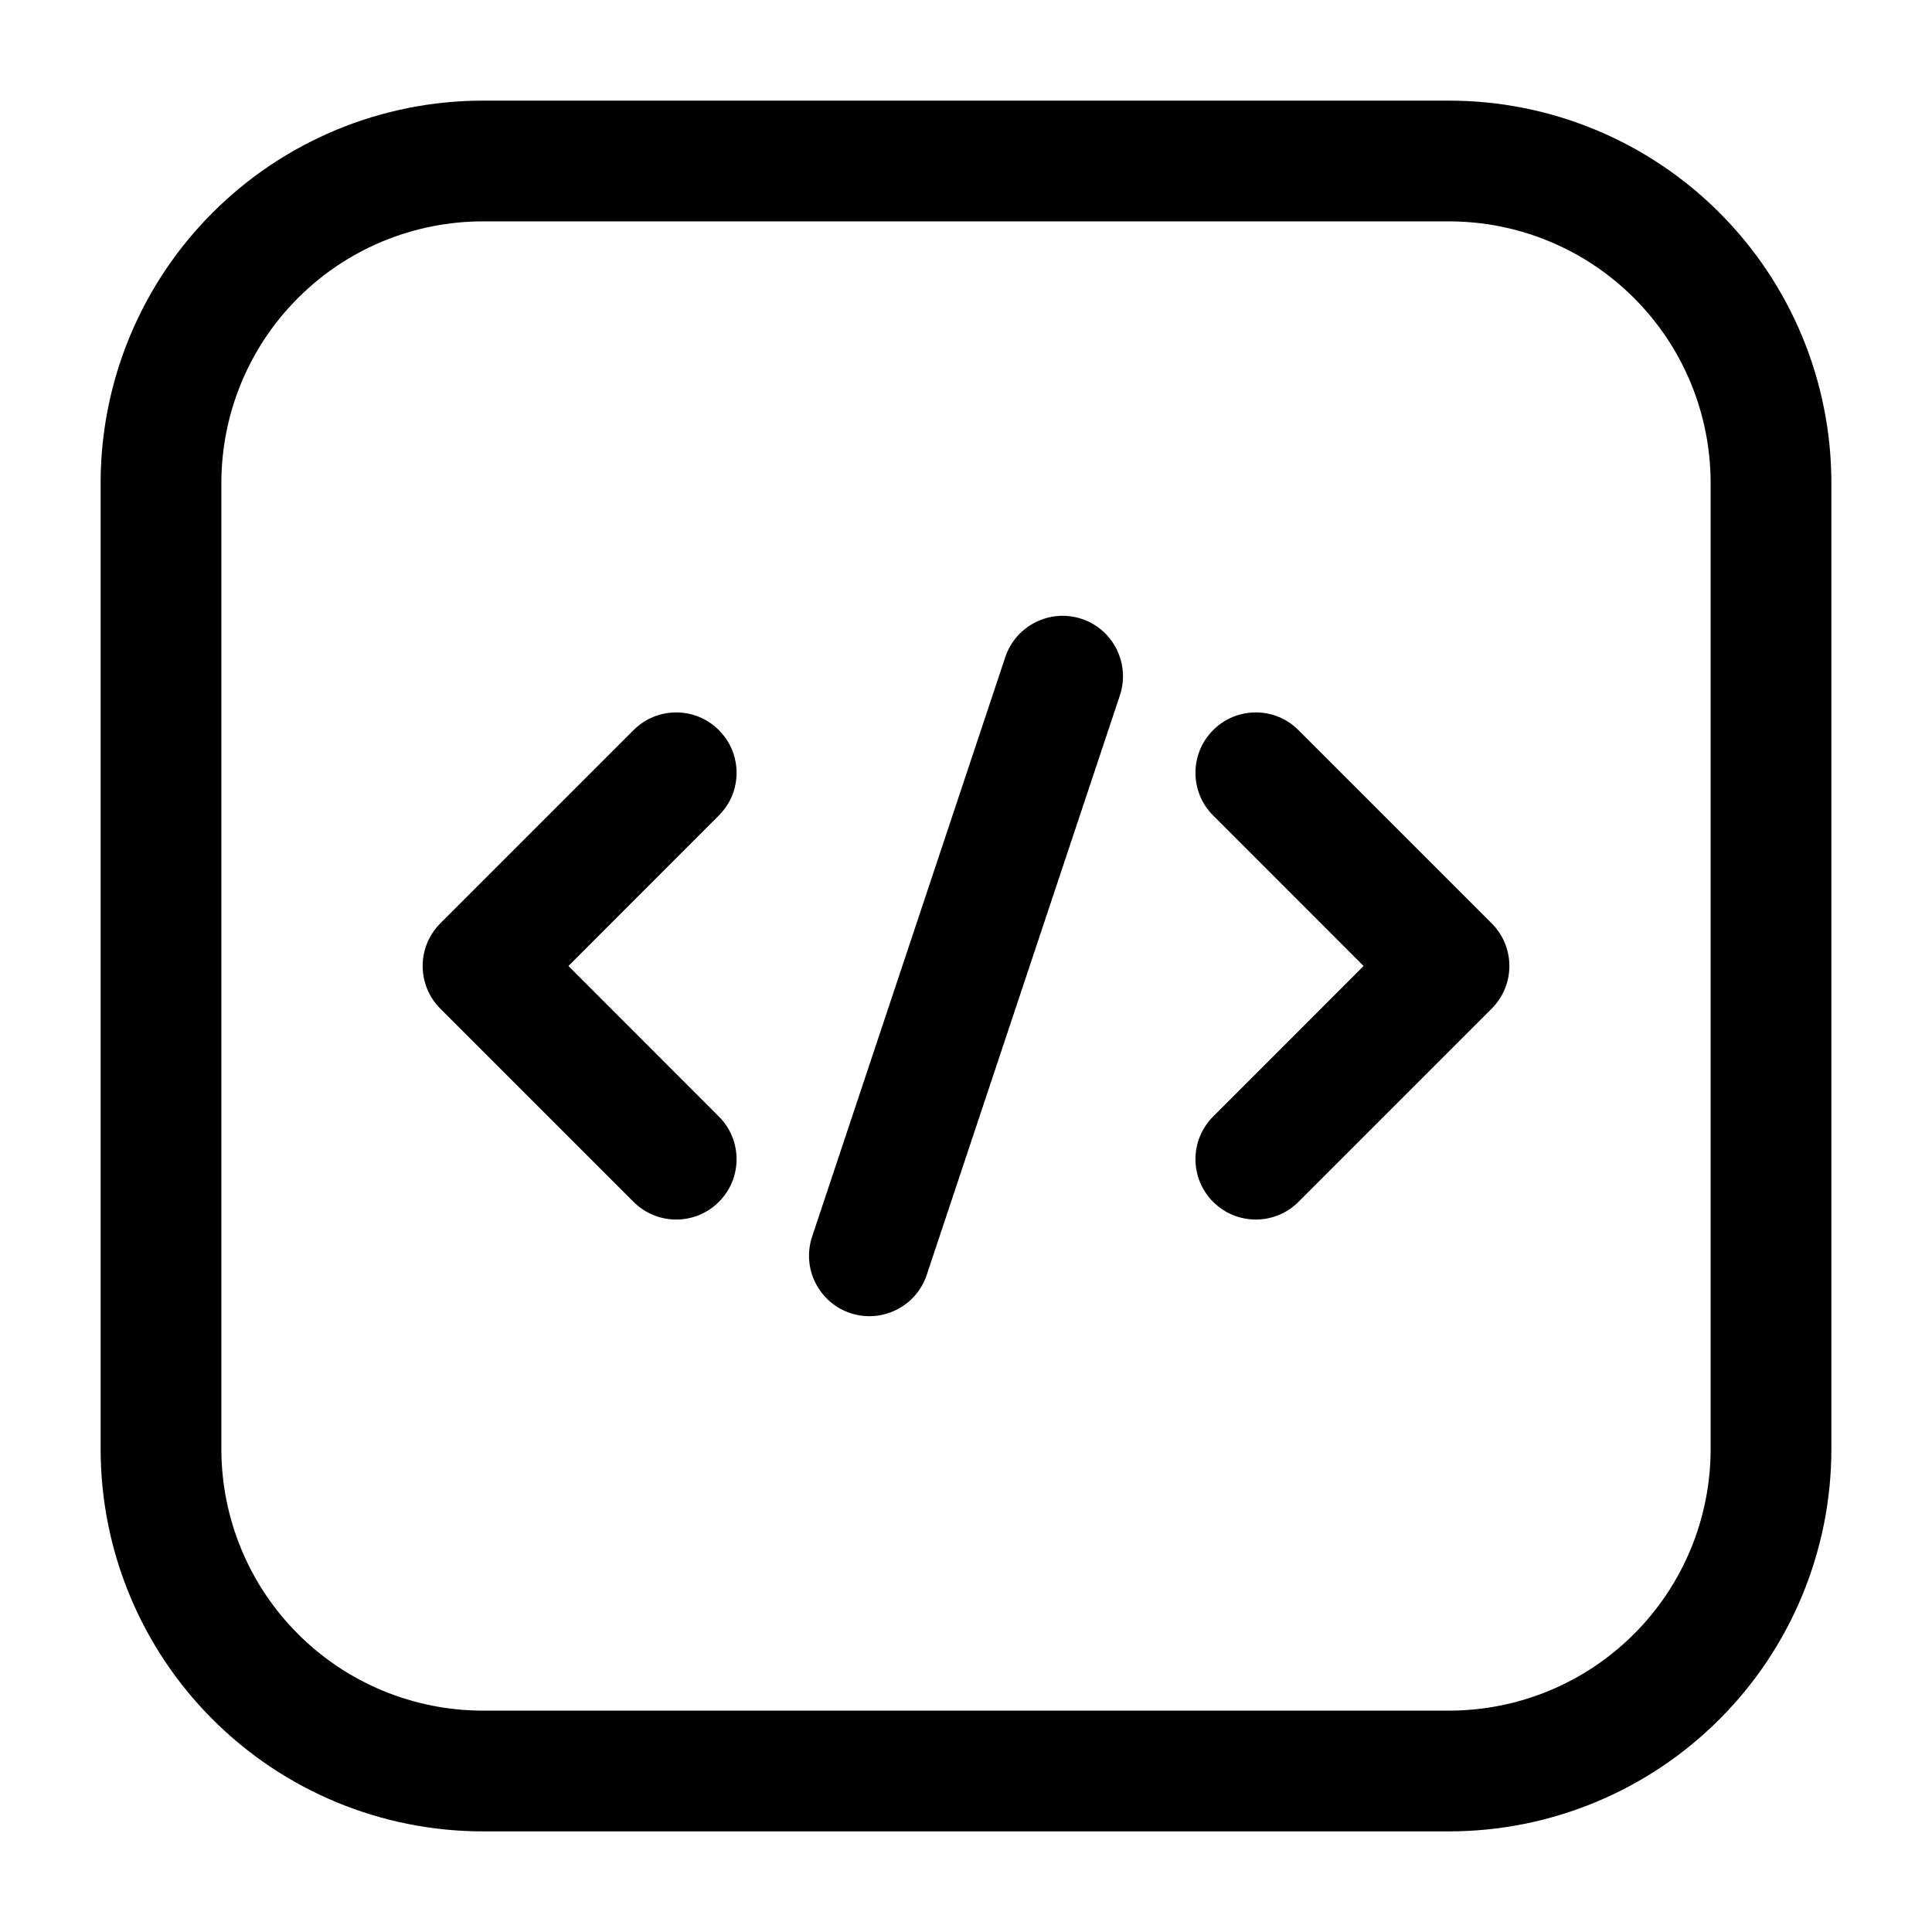 <svg width="36" height="36" viewBox="0 0 36 36" fill="none" xmlns="http://www.w3.org/2000/svg">
<path fill-rule="evenodd" clip-rule="evenodd" d="M34.125 9C34.125 7.11 33.375 5.298 32.038 3.962C30.702 2.625 28.89 1.875 27 1.875H9C7.11 1.875 5.298 2.625 3.962 3.962C2.625 5.298 1.875 7.11 1.875 9V27C1.875 28.89 2.625 30.702 3.962 32.038C5.298 33.375 7.11 34.125 9 34.125H27C28.89 34.125 30.702 33.375 32.038 32.038C33.375 30.702 34.125 28.89 34.125 27V9ZM31.875 9V27C31.875 28.293 31.362 29.534 30.447 30.447C29.534 31.362 28.293 31.875 27 31.875H9C7.707 31.875 6.466 31.362 5.553 30.447C4.638 29.534 4.125 28.293 4.125 27V9C4.125 7.707 4.638 6.466 5.553 5.553C6.466 4.638 7.707 4.125 9 4.125H27C28.293 4.125 29.534 4.638 30.447 5.553C31.362 6.466 31.875 7.707 31.875 9Z" fill="black"/>
<path fill-rule="evenodd" clip-rule="evenodd" d="M18.732 12.245L15.132 23.044C14.937 23.634 15.255 24.271 15.845 24.468C16.434 24.663 17.072 24.345 17.268 23.756L20.868 12.956C21.063 12.366 20.745 11.729 20.156 11.532C19.566 11.337 18.929 11.655 18.732 12.245Z" fill="black"/>
<path fill-rule="evenodd" clip-rule="evenodd" d="M22.605 15.195L25.409 18L22.605 20.805C22.166 21.243 22.166 21.957 22.605 22.395C23.043 22.834 23.757 22.834 24.195 22.395L27.795 18.795C28.235 18.355 28.235 17.645 27.795 17.205L24.195 13.605C23.757 13.165 23.043 13.165 22.605 13.605C22.166 14.043 22.166 14.757 22.605 15.195Z" fill="black"/>
<path fill-rule="evenodd" clip-rule="evenodd" d="M11.805 13.605L8.205 17.205C7.766 17.645 7.766 18.355 8.205 18.795L11.805 22.395C12.243 22.834 12.957 22.834 13.395 22.395C13.835 21.957 13.835 21.243 13.395 20.805L10.592 18L13.395 15.195C13.835 14.757 13.835 14.043 13.395 13.605C12.957 13.165 12.243 13.165 11.805 13.605Z" fill="black"/>
</svg>
